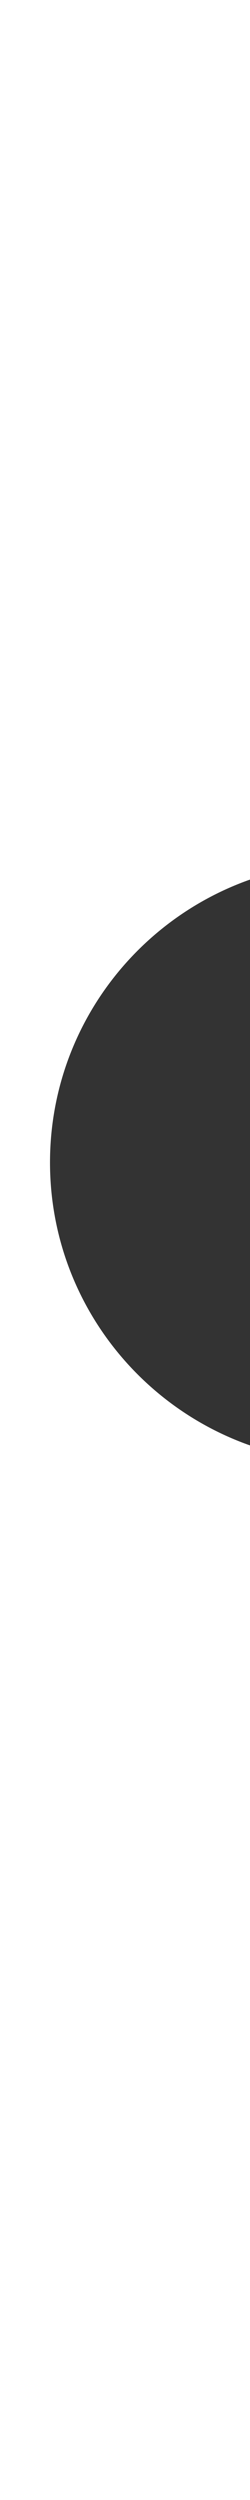 <svg width="20" height="200" viewBox="0 0 20 200" fill="none" xmlns="http://www.w3.org/2000/svg">
<rect x="0" y="0" width="20" height="200" fill="#333333" stroke="none"/>
<path fill-rule="evenodd" clip-rule="evenodd" d="M0 0H20V70.366C10.678 73.66 4 82.55 4 93C4 103.45 10.678 112.34 20 115.634V200H0V0Z" fill="white"/>
</svg>
